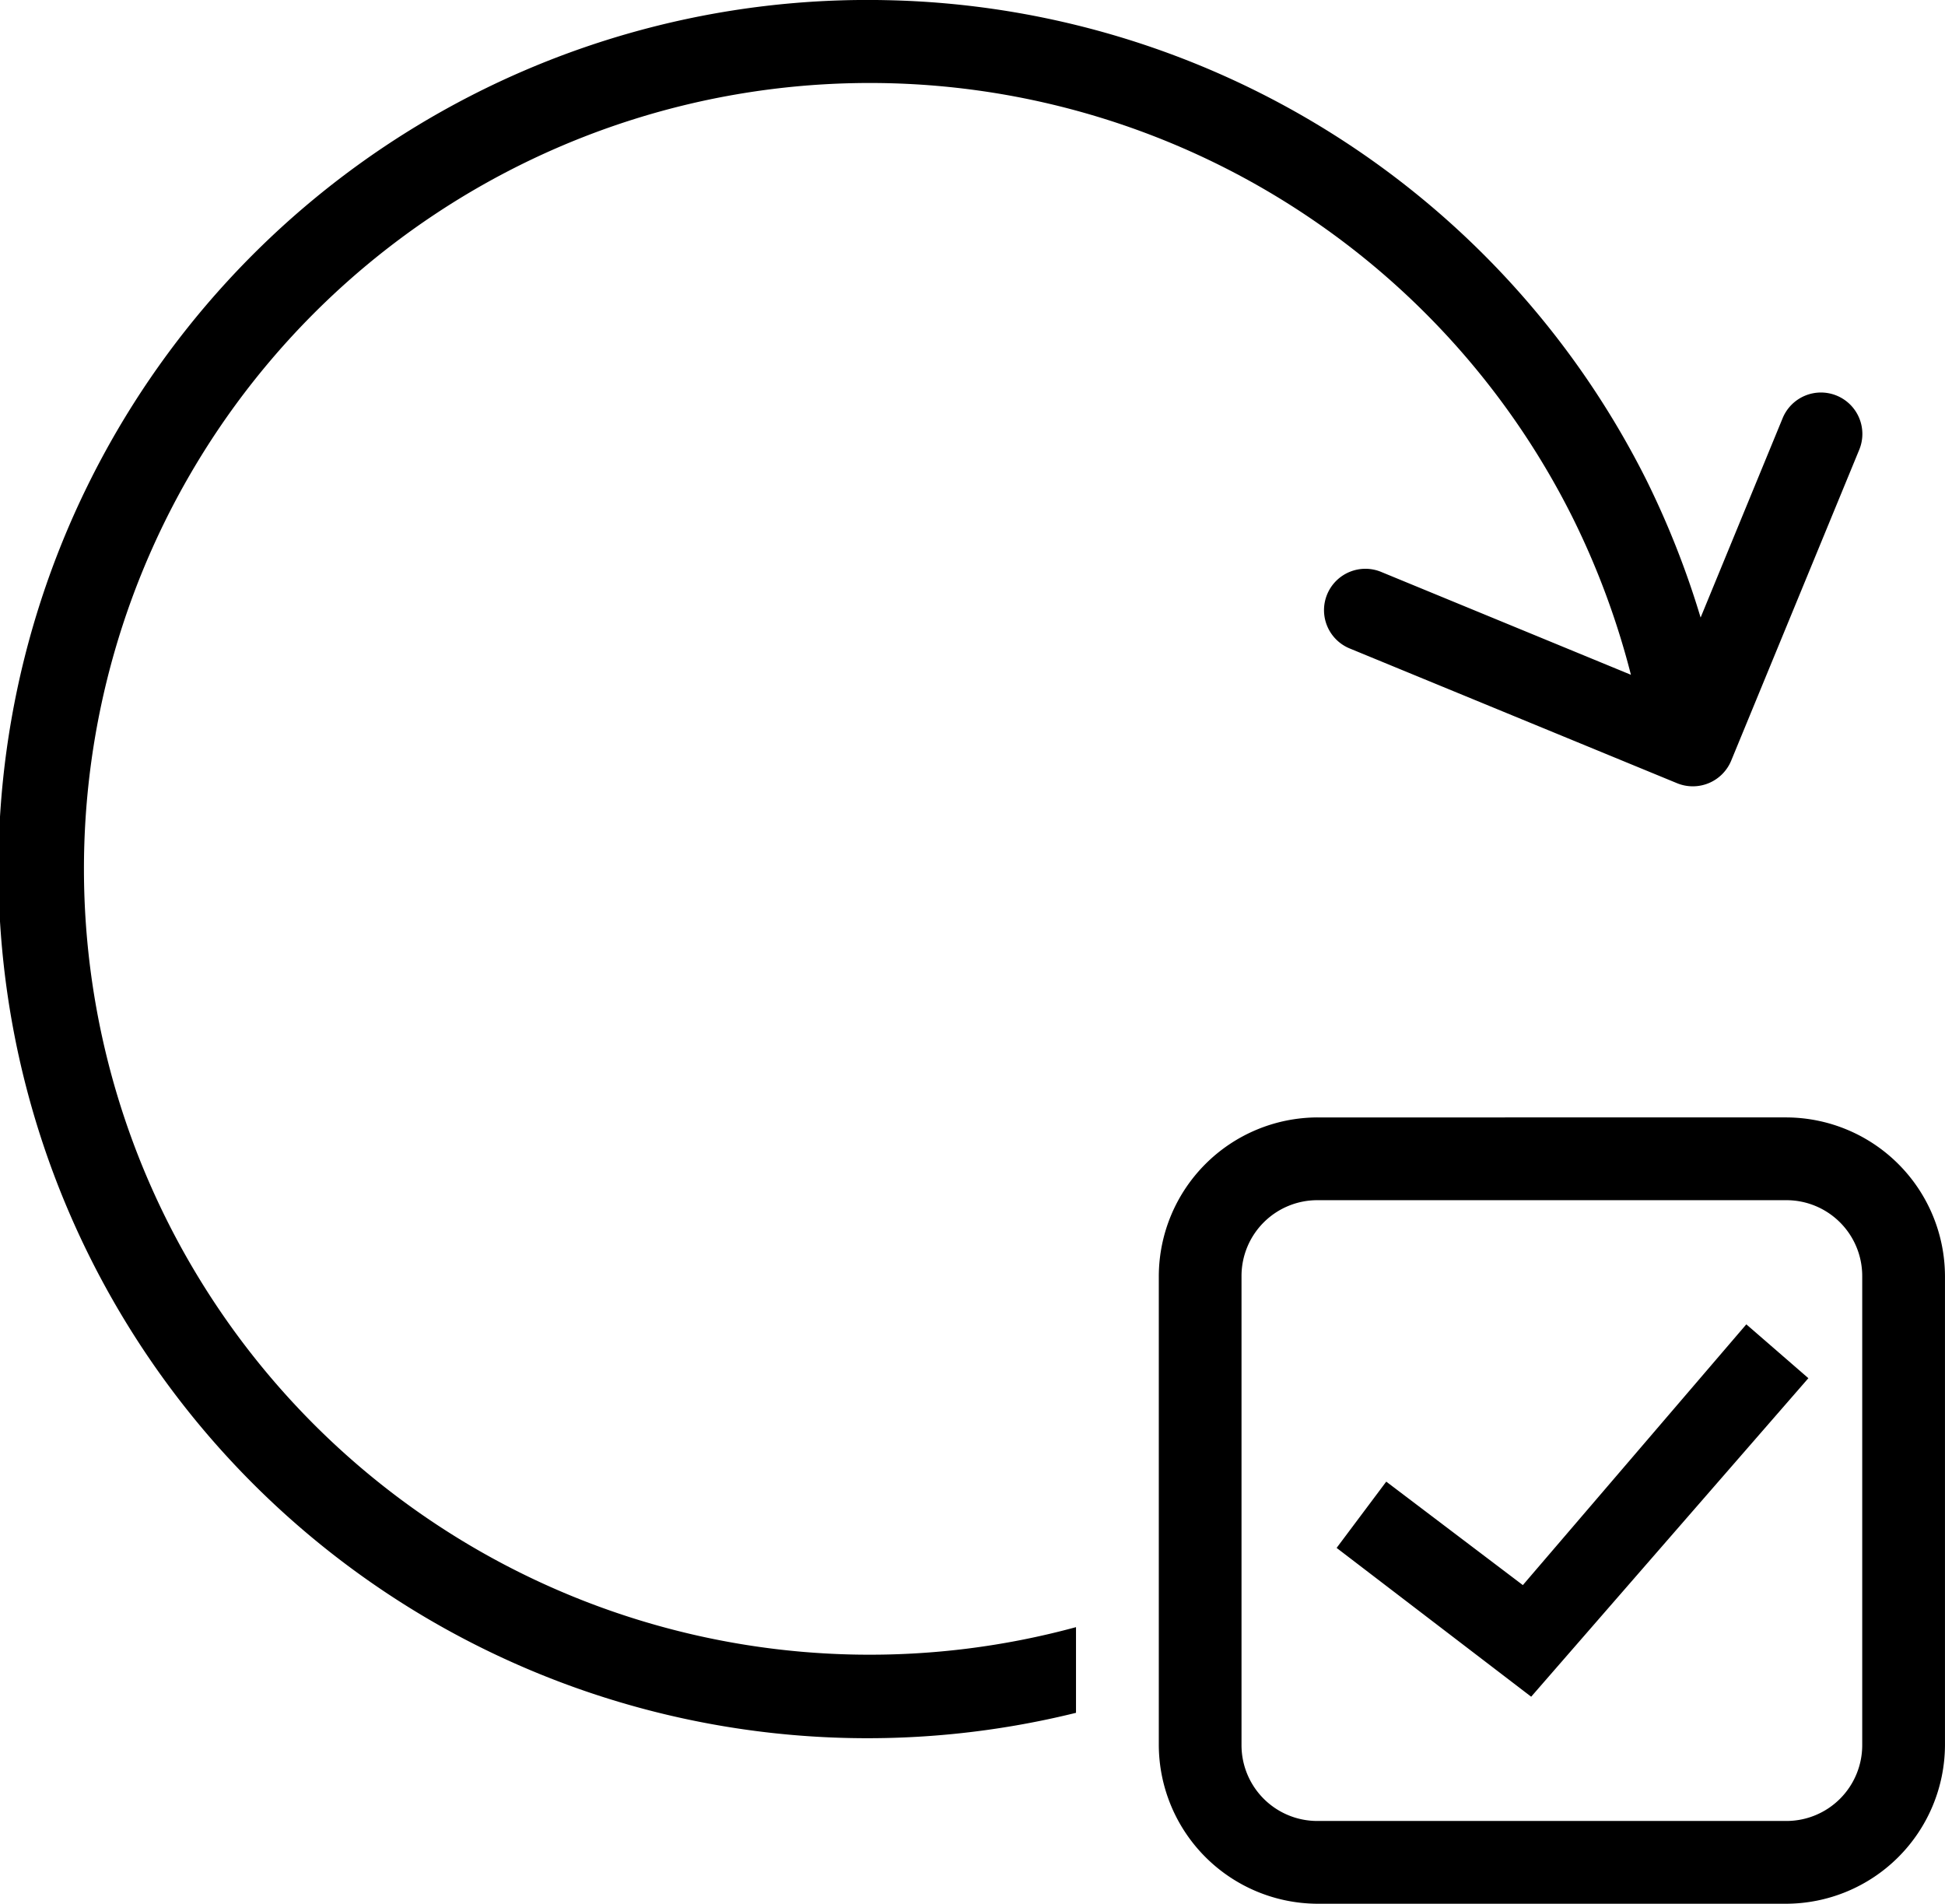 <svg xmlns="http://www.w3.org/2000/svg" width="81.744" height="80" viewBox="0 0 81.744 80"><path d="M40.251,4.007a36.523,36.523,0,1,0,7.969,71.97v-3.6A33.024,33.024,0,1,1,69.076,25.719a33.448,33.448,0,0,1,2.466,6.637L61.066,28.042a1.739,1.739,0,1,0-1.331,3.213l13.75,5.659a1.745,1.745,0,0,0,2.269-.944l5.381-13.064a1.741,1.741,0,1,0-3.22-1.325l-3.444,8.37a37.121,37.121,0,0,0-2.283-5.788A36.553,36.553,0,0,0,40.251,4.007Zm18.111,46.95A6.689,6.689,0,0,0,51.7,57.621V77.336A6.693,6.693,0,0,0,58.362,84H78.077a6.693,6.693,0,0,0,6.664-6.664V57.621a6.689,6.689,0,0,0-6.664-6.664Zm0,3.478H78.077a3.186,3.186,0,0,1,3.186,3.186V77.336a3.186,3.186,0,0,1-3.186,3.186H58.362a3.186,3.186,0,0,1-3.186-3.186V57.621A3.186,3.186,0,0,1,58.362,54.435Zm18.03,5.217L67,70.61l-5.741-4.348-2.086,2.785L67.35,75.3,79,61.915Z" transform="translate(-2.998 -4)"/></svg>